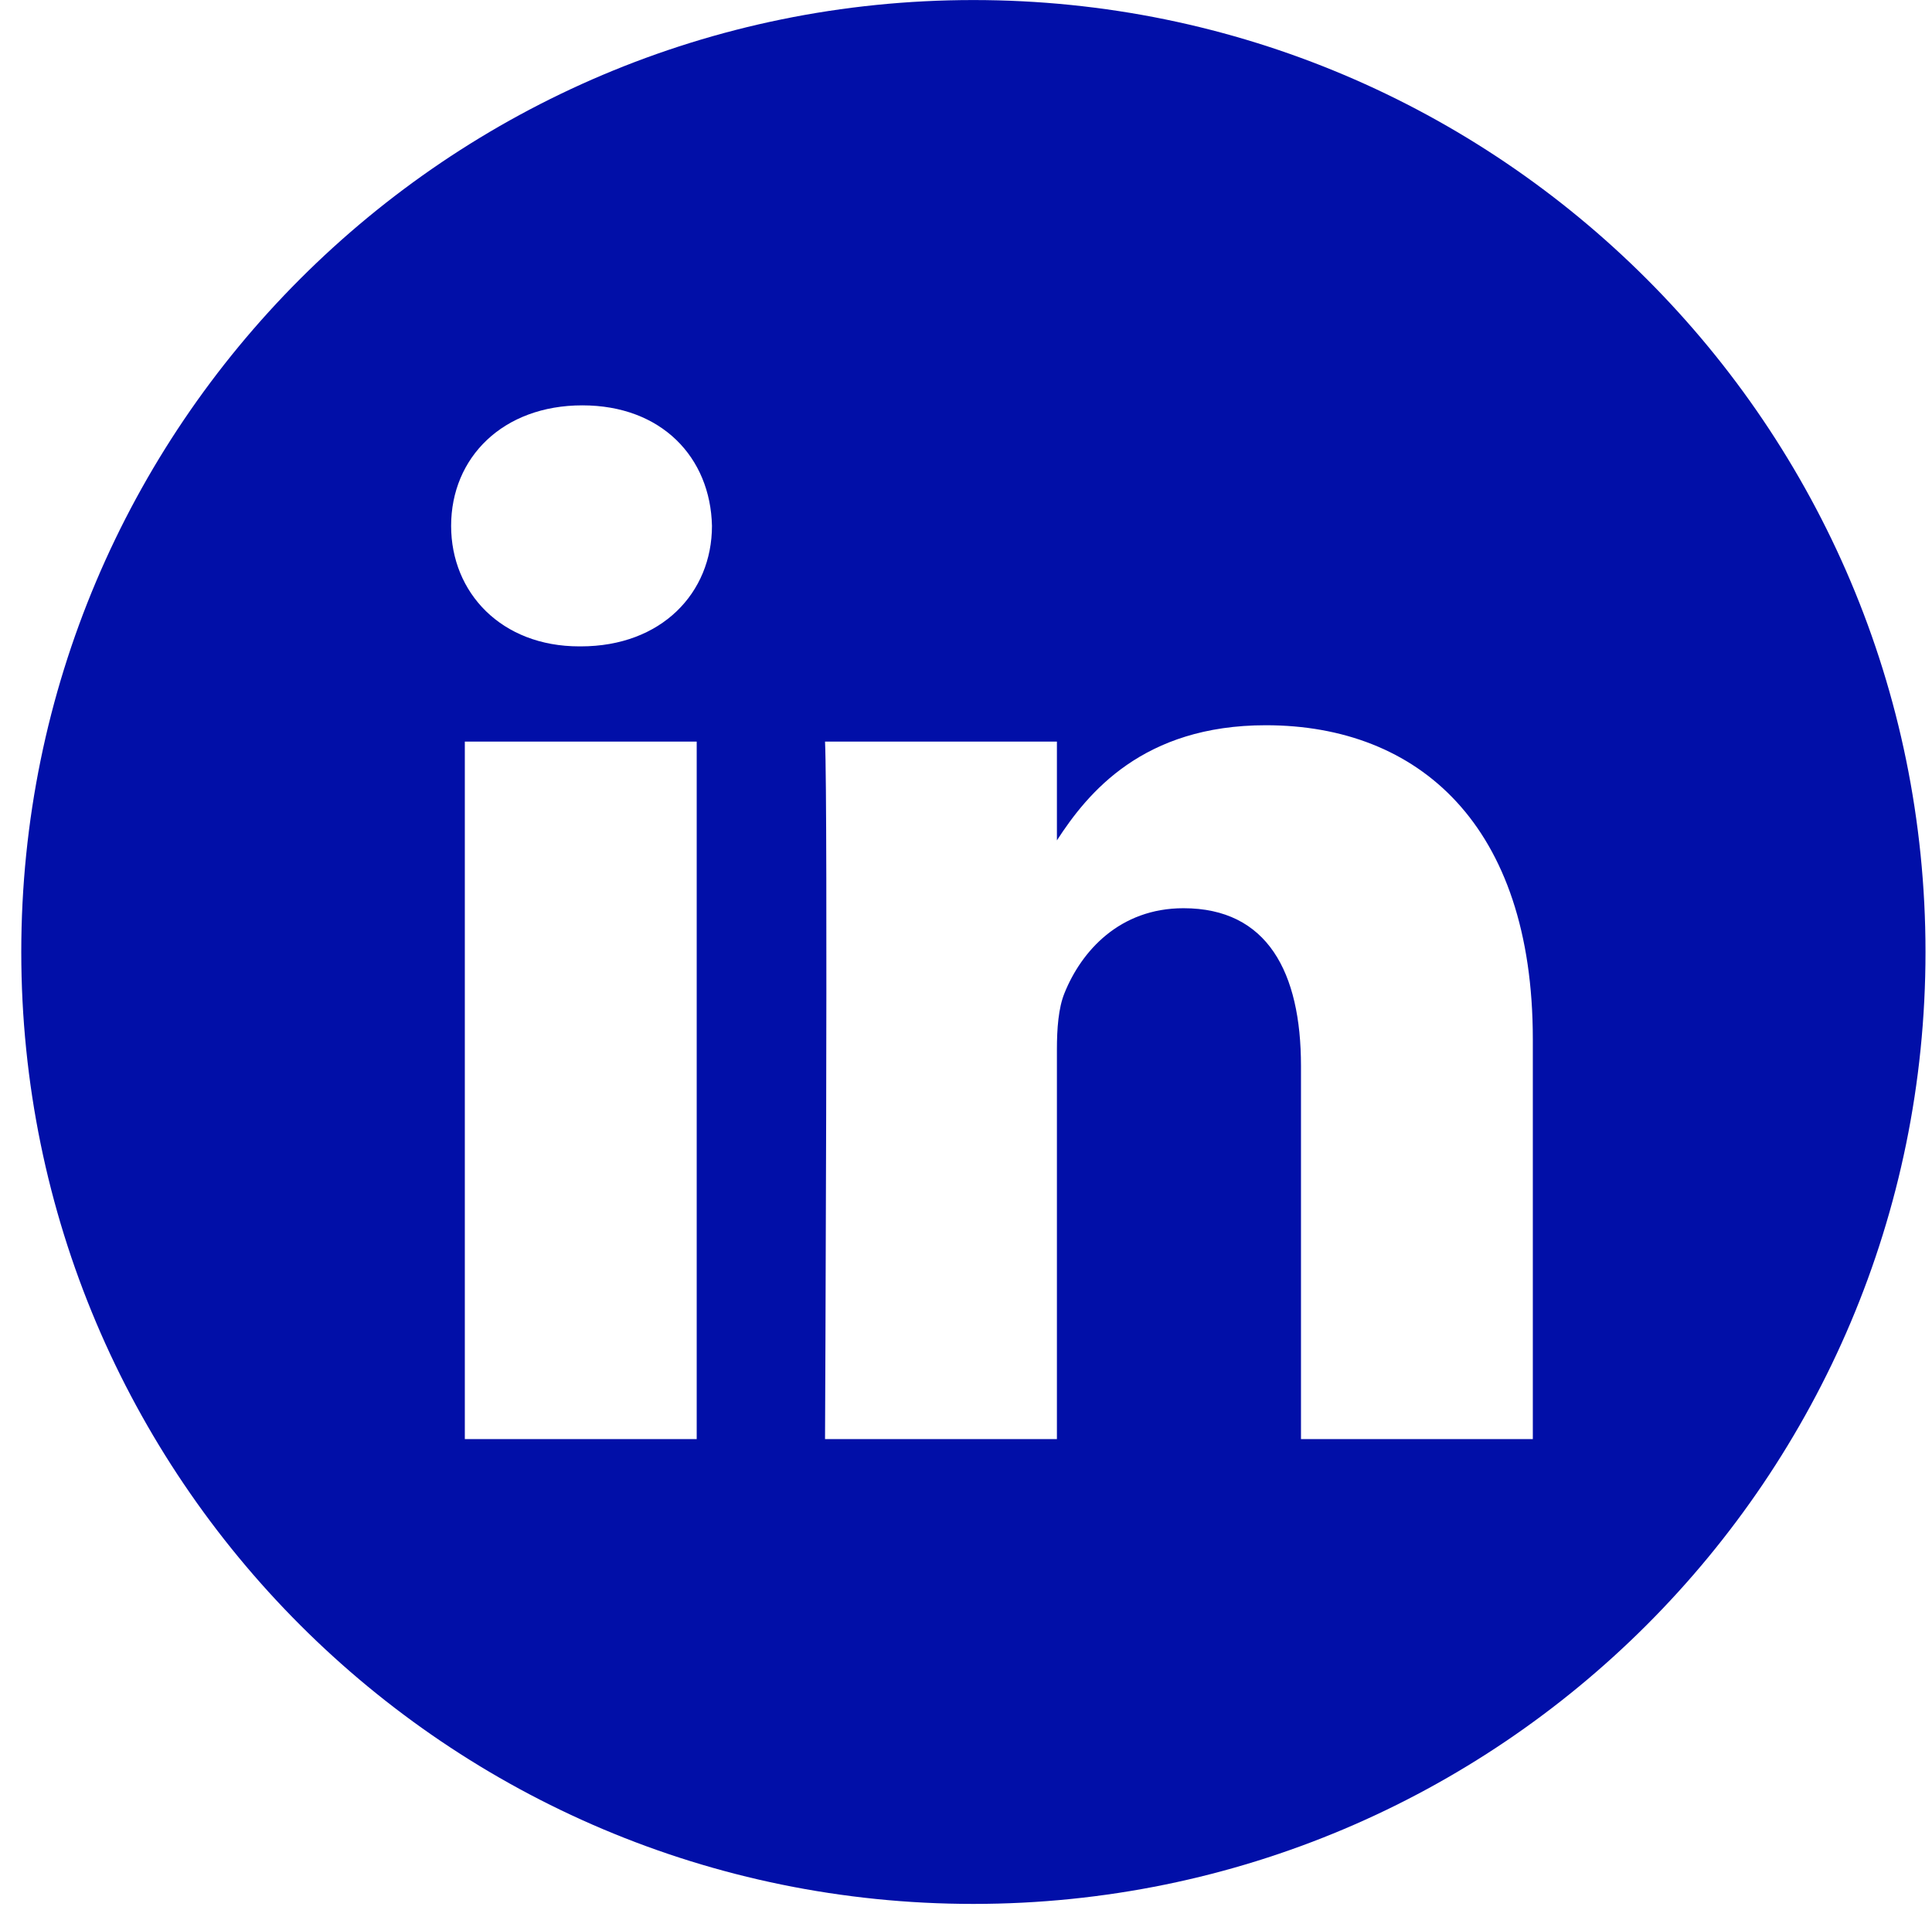 <svg width="88" height="87" viewBox="0 0 88 87" fill="none" xmlns="http://www.w3.org/2000/svg">
<path d="M44.336 0.002C20.389 0.002 0.969 19.422 0.969 43.369C0.969 67.317 20.389 86.737 44.336 86.737C68.284 86.737 87.704 67.317 87.704 43.369C87.704 19.422 68.284 0.002 44.336 0.002ZM31.734 65.561H21.172V33.785H31.734V65.561ZM26.453 29.447H26.385C22.84 29.447 20.548 27.007 20.548 23.957C20.548 20.839 22.91 18.467 26.524 18.467C30.137 18.467 32.36 20.839 32.429 23.957C32.429 27.007 30.137 29.447 26.453 29.447ZM69.818 65.561H59.258V48.562C59.258 44.29 57.728 41.376 53.907 41.376C50.989 41.376 49.252 43.342 48.488 45.239C48.209 45.918 48.141 46.867 48.141 47.816V65.561H37.579C37.579 65.561 37.718 36.767 37.579 33.785H48.141V38.285C49.544 36.119 52.055 33.04 57.659 33.04C64.608 33.04 69.818 37.581 69.818 47.341V65.561Z" fill="#010FA8"/>
</svg>
